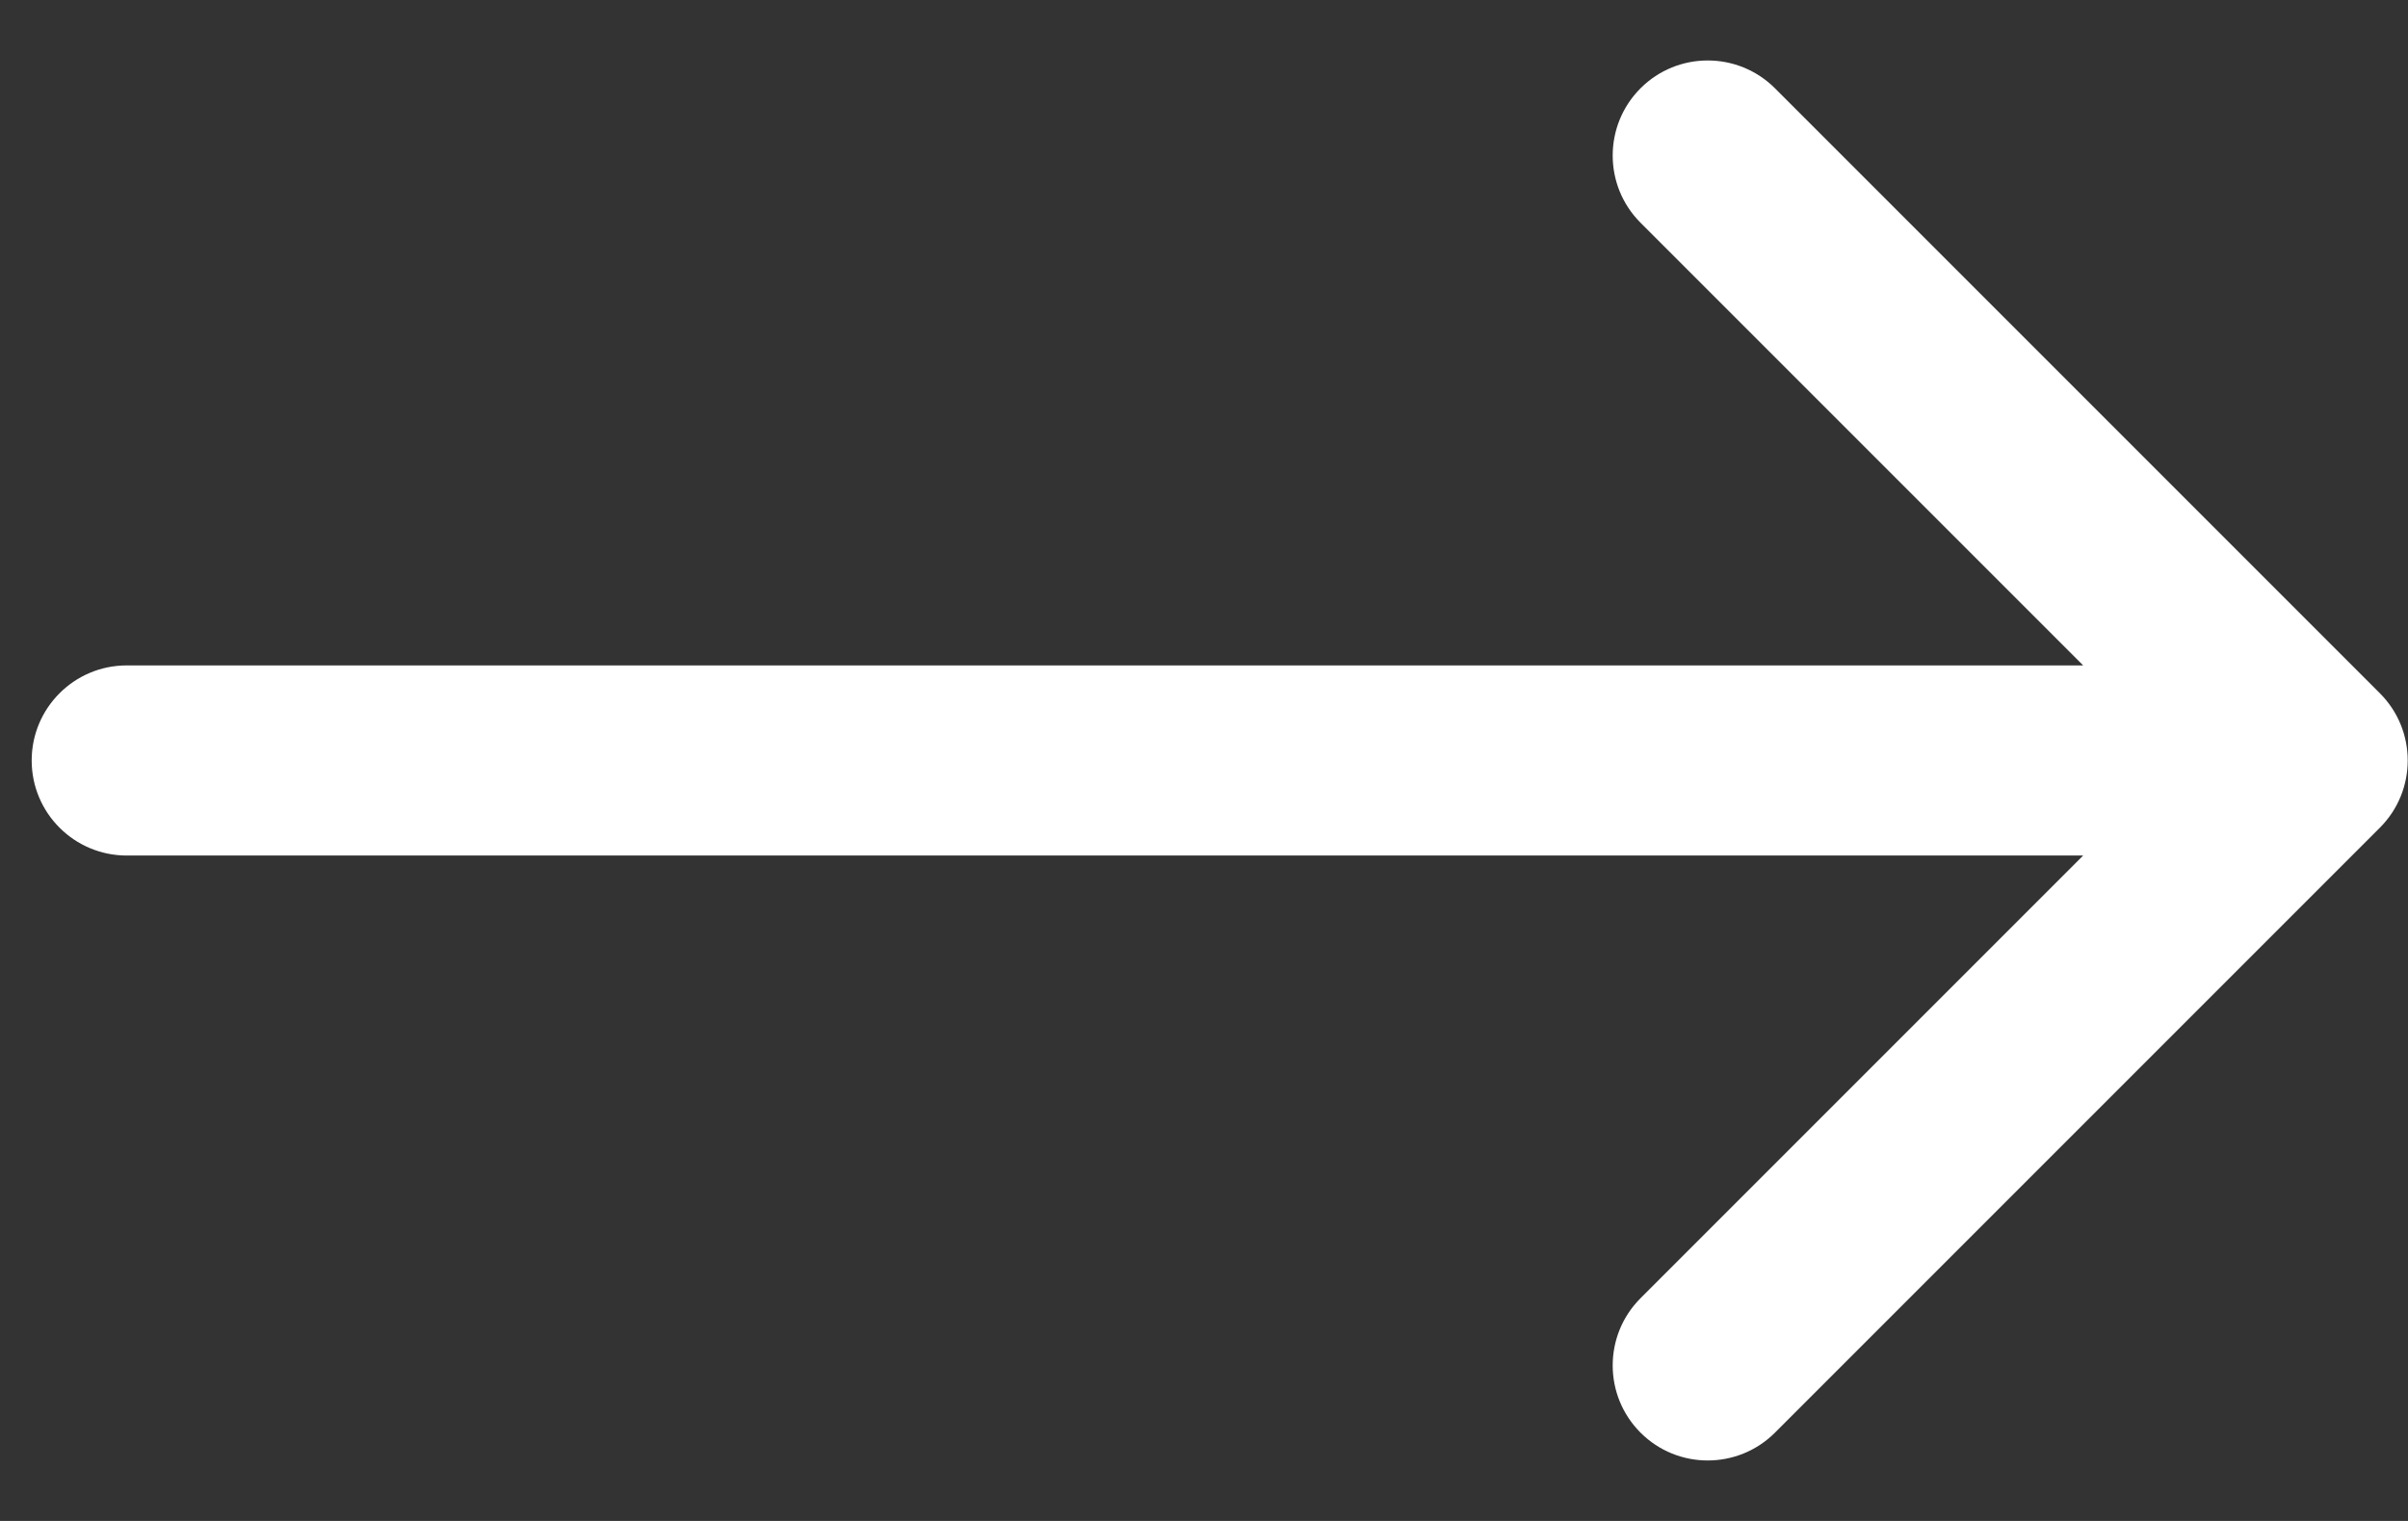 <svg width="38" height="24" viewBox="0 0 38 24" fill="none" xmlns="http://www.w3.org/2000/svg">
<rect x="0" y="0" width="38" height="24" fill="#333333" stroke="none"/>
<path d="M2 10.5C1.172 10.5 0.5 11.172 0.5 12C0.5 12.828 1.172 13.5 2 13.5L2 10.5ZM37.556 13.061C38.142 12.475 38.142 11.525 37.556 10.939L28.01 1.393C27.424 0.808 26.474 0.808 25.889 1.393C25.303 1.979 25.303 2.929 25.889 3.515L34.374 12L25.889 20.485C25.303 21.071 25.303 22.021 25.889 22.607C26.474 23.192 27.424 23.192 28.01 22.607L37.556 13.061ZM2 13.5L36.495 13.5L36.495 10.5L2 10.5L2 13.5Z" fill="white"/>
</svg>
